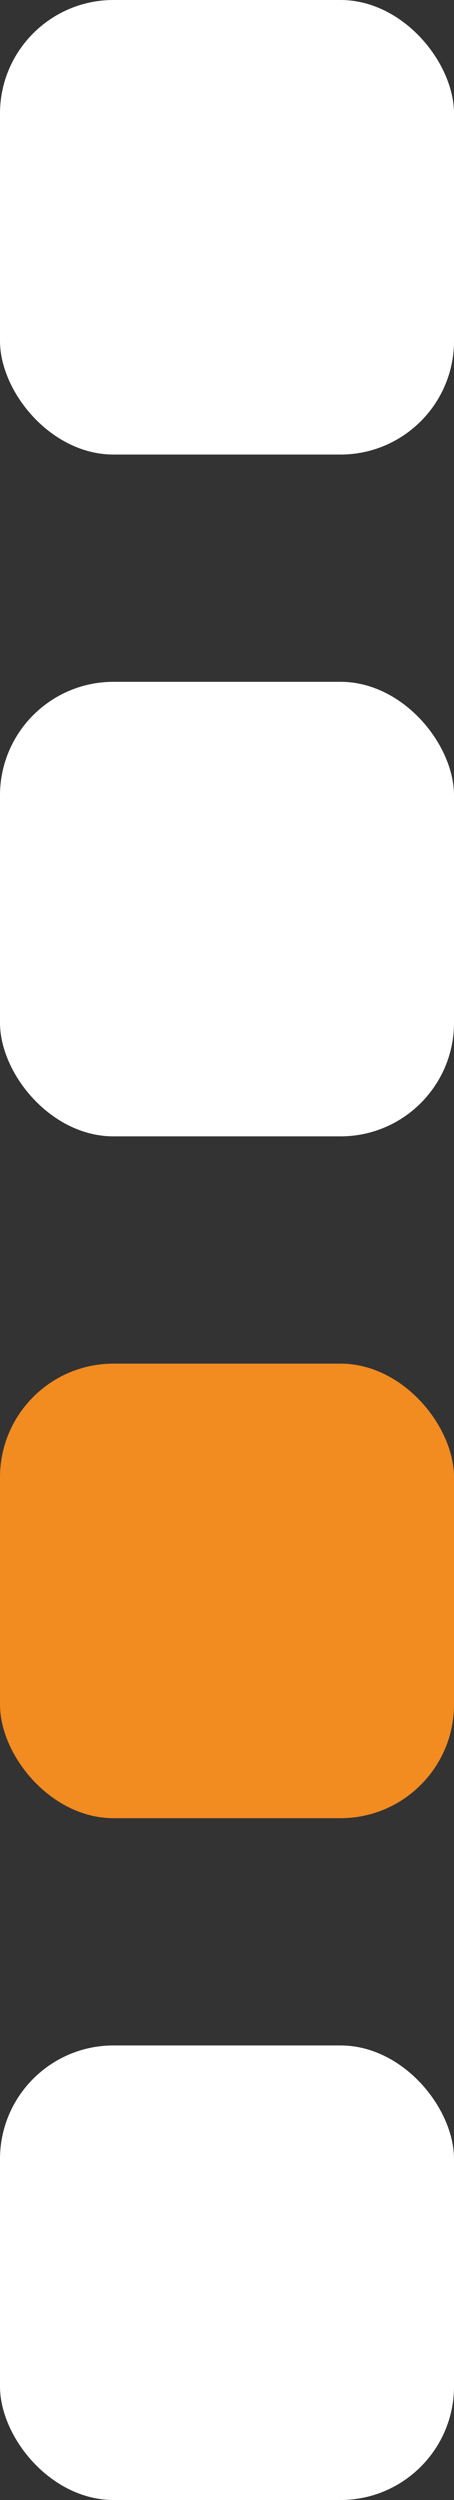 <svg width="20" height="110" viewBox="0 0 20 110" fill="none" xmlns="http://www.w3.org/2000/svg">
<rect x="0" y="0" width="20" height="110" fill="#333333" stroke="none"/>
<rect width="20" height="20" rx="5" fill="white"/>
<rect y="30" width="20" height="20" rx="5" fill="white"/>
<rect y="60" width="20" height="20" rx="5" fill="#F28B20"/>
<rect y="90" width="20" height="20" rx="5" fill="white"/>
</svg>
